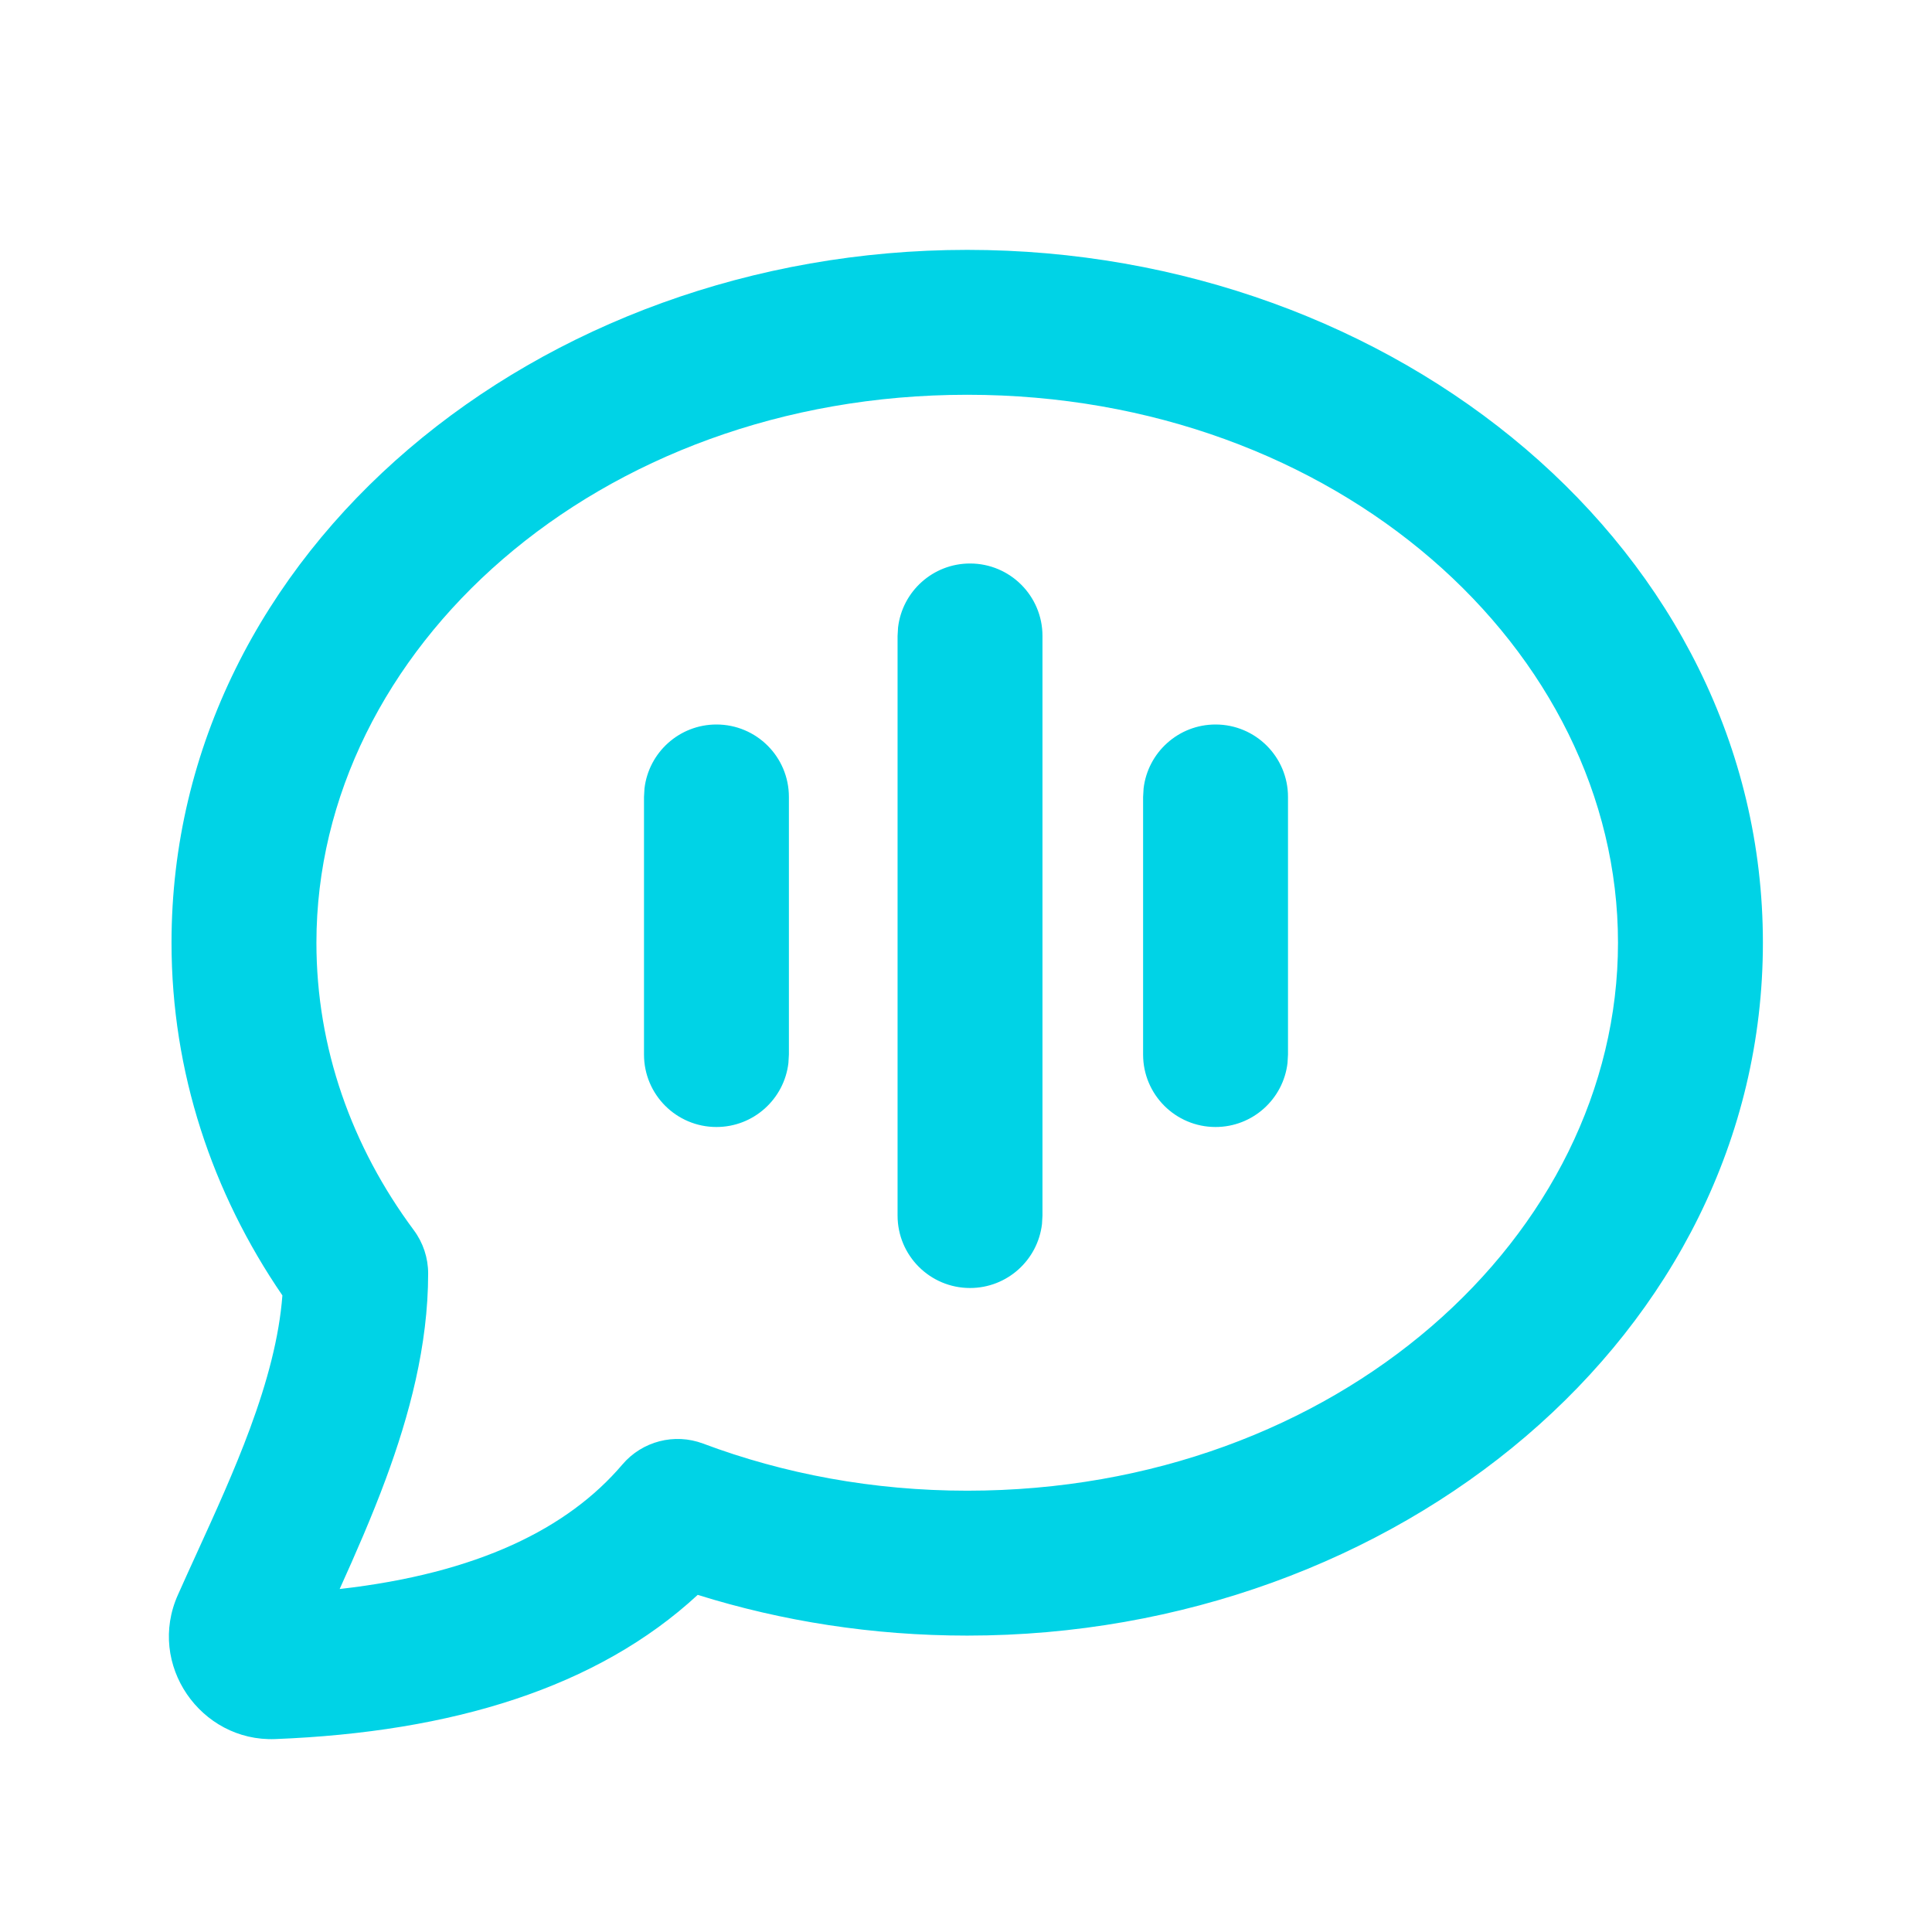 <?xml version="1.0" encoding="UTF-8"?> <svg xmlns="http://www.w3.org/2000/svg" width="36" height="36" viewBox="0 0 36 36" fill="none"><path fill-rule="evenodd" clip-rule="evenodd" d="M5.896 17.566C5.896 12.114 11.124 7.356 18.023 7.356C24.922 7.356 30.149 12.114 30.149 17.566C30.149 23.018 24.922 27.777 18.023 27.777C16.265 27.777 14.601 27.462 13.101 26.899C12.568 26.699 11.967 26.855 11.598 27.288C10.582 28.483 8.9 29.318 6.329 29.609C6.624 28.957 6.93 28.259 7.189 27.558C7.623 26.384 7.978 25.078 7.978 23.729C7.978 23.438 7.884 23.156 7.711 22.923C6.553 21.364 5.896 19.526 5.896 17.566ZM18.023 4.656C10.036 4.656 3.196 10.249 3.196 17.566C3.196 19.979 3.956 22.23 5.262 24.138C5.203 24.915 4.982 25.742 4.657 26.622C4.365 27.411 4.018 28.171 3.664 28.947C3.548 29.201 3.431 29.457 3.316 29.716C2.732 31.014 3.739 32.459 5.129 32.405C8.423 32.276 11.129 31.448 13.001 29.718C14.573 30.21 16.264 30.477 18.023 30.477C26.009 30.477 32.849 24.883 32.849 17.566C32.849 10.249 26.009 4.656 18.023 4.656Z" fill="#00D3E6"></path><path d="M16.734 11.693C16.812 11.021 17.383 10.5 18.075 10.5C18.821 10.5 19.425 11.104 19.425 11.85V22.65L19.416 22.807C19.338 23.479 18.767 24 18.075 24C17.329 24 16.725 23.396 16.725 22.65V11.85L16.734 11.693Z" fill="#00D3E6"></path><path d="M12.009 14.693C12.087 14.021 12.658 13.5 13.35 13.5C14.096 13.5 14.7 14.104 14.7 14.85V19.65L14.691 19.807C14.613 20.479 14.042 21 13.35 21C12.604 21 12 20.396 12 19.65V14.85L12.009 14.693Z" fill="#00D3E6"></path><path d="M21.309 14.693C21.387 14.021 21.958 13.5 22.65 13.5C23.396 13.5 24 14.104 24 14.85V19.65L23.991 19.807C23.913 20.479 23.342 21 22.65 21C21.904 21 21.3 20.396 21.3 19.65V14.85L21.309 14.693Z" fill="#00D3E6"></path></svg> 